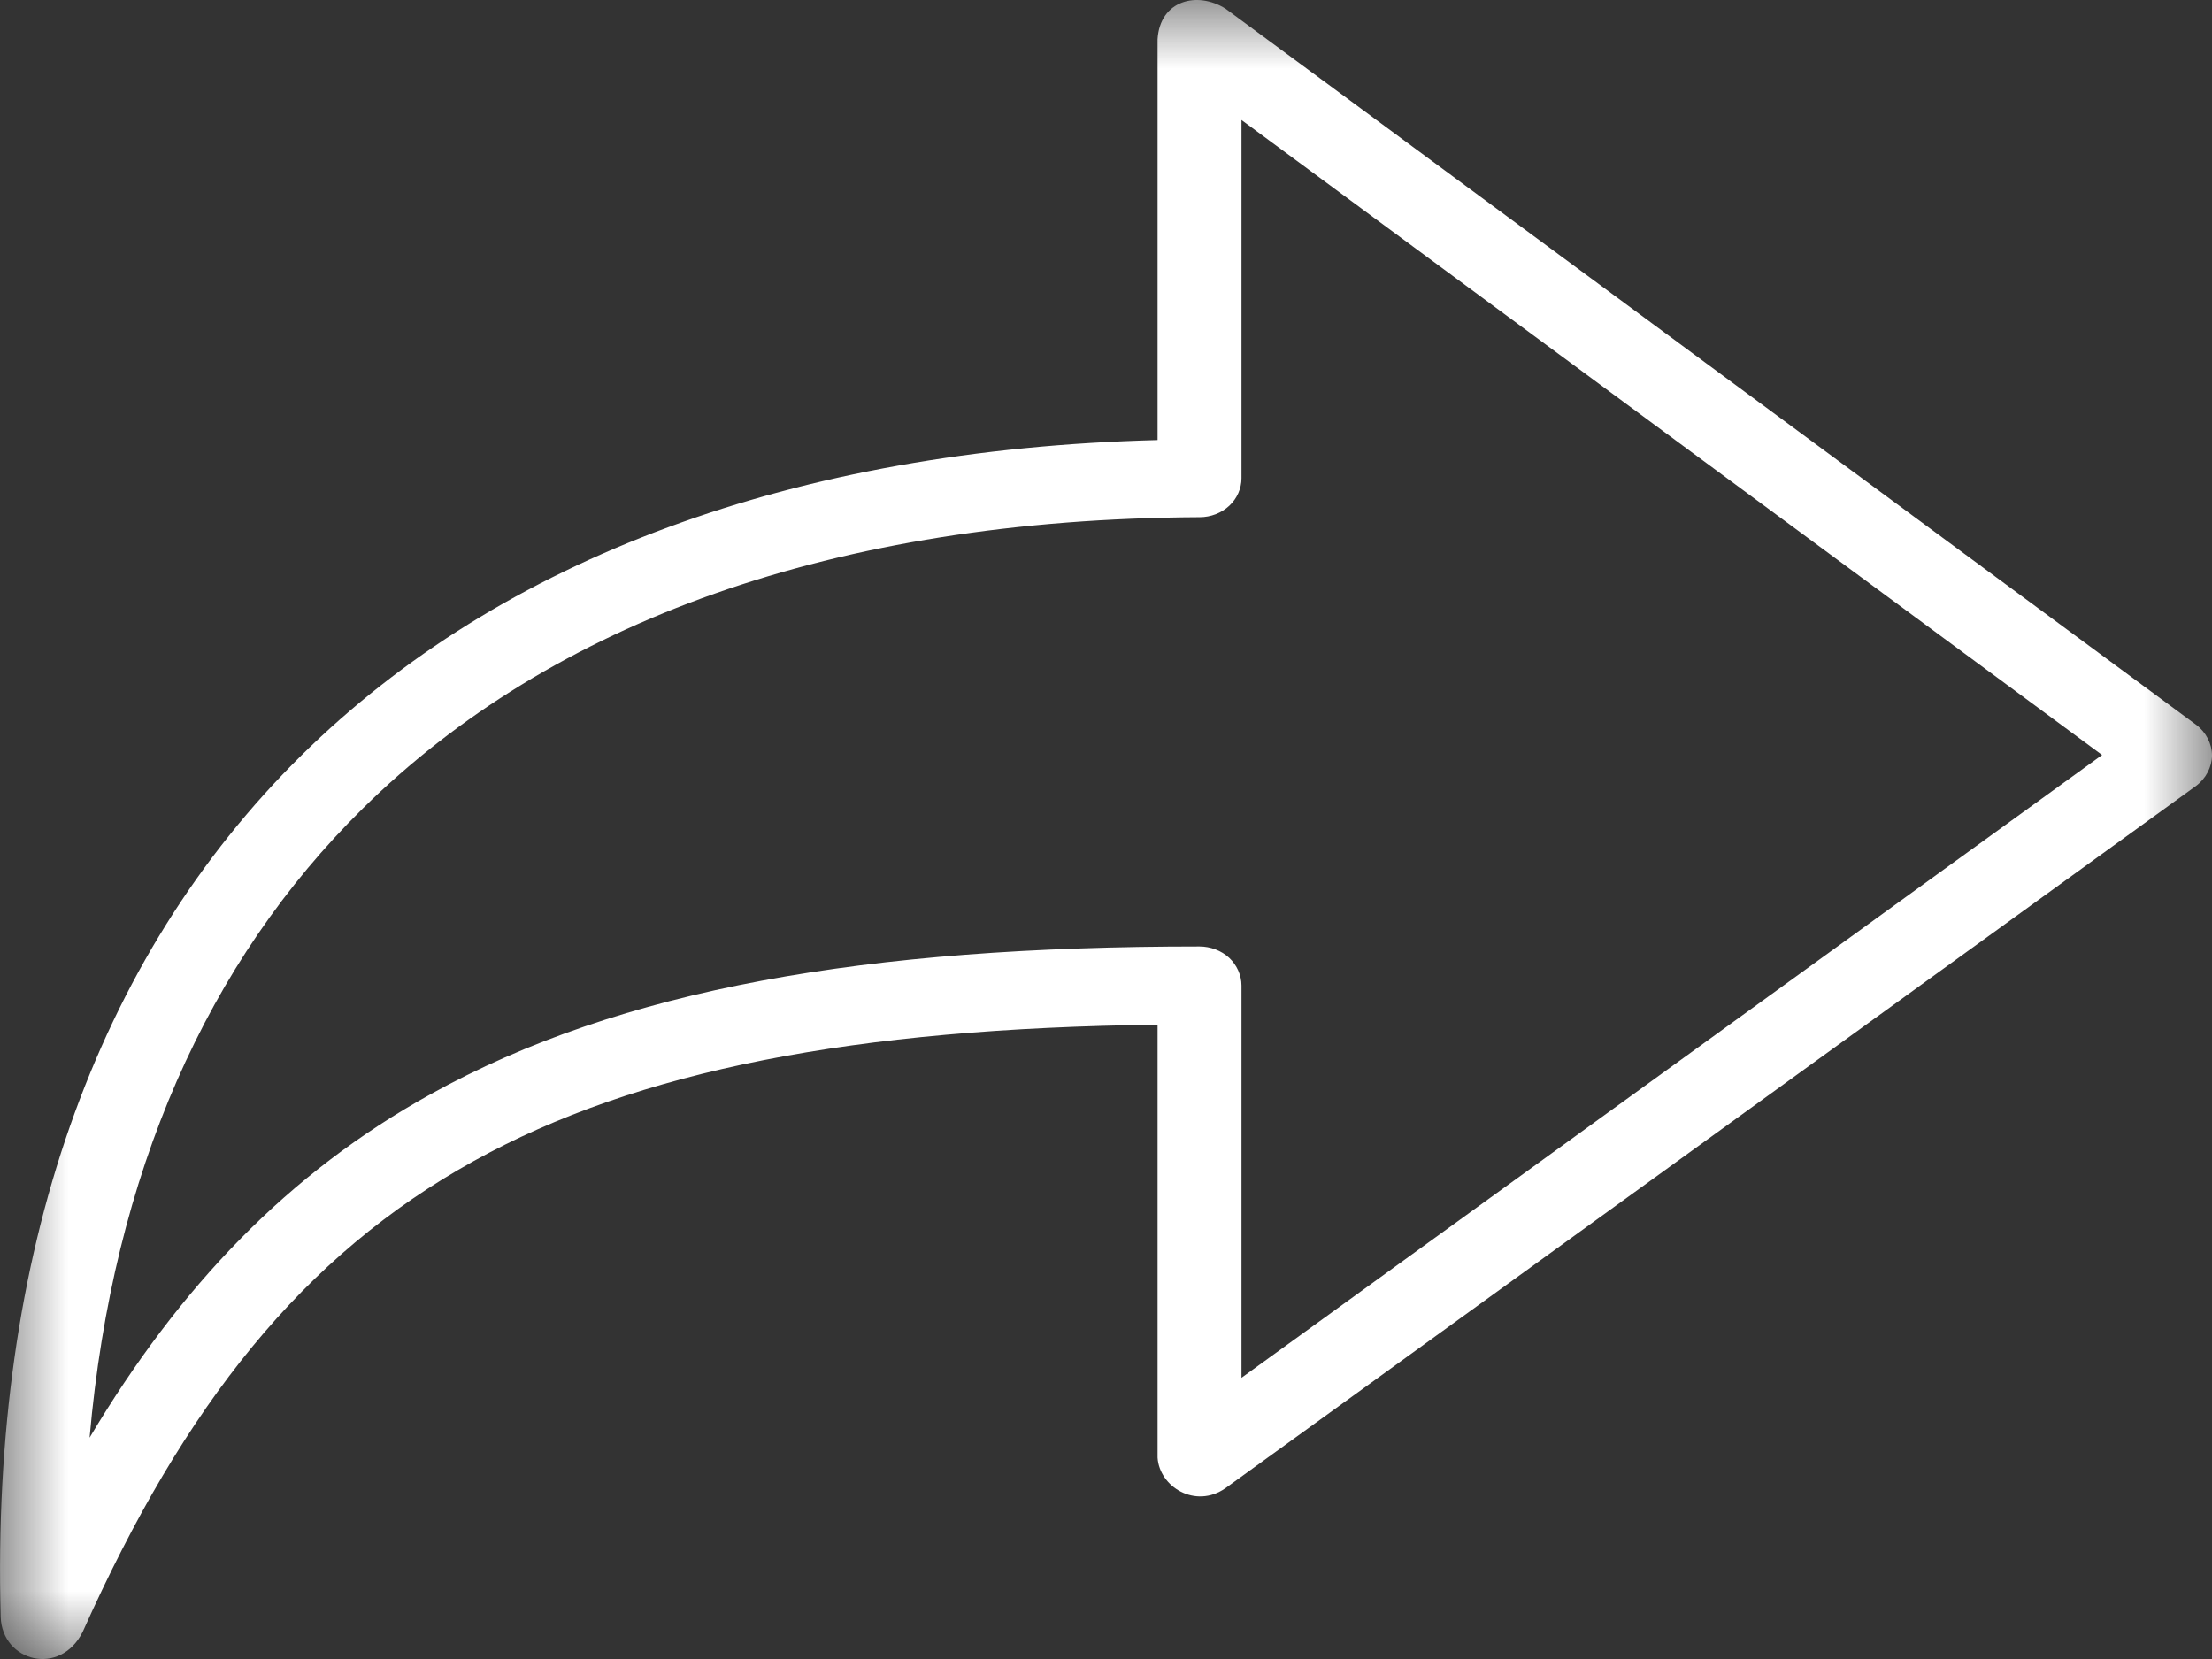 <svg width="16" height="12" viewBox="0 0 16 12" fill="none" xmlns="http://www.w3.org/2000/svg">
<rect x="0" y="0" width="16" height="12" fill="#333333" stroke="none"/>
<mask id="mask0" x="0" y="0" width="16" height="12">
<path fill-rule="evenodd" clip-rule="evenodd" d="M0 0H16V12H0V0Z" fill="white"/>
</mask>
<g mask="url(#mask0)">
<path fill-rule="evenodd" clip-rule="evenodd" d="M8.98 0.868V3.46C8.98 3.533 8.948 3.606 8.892 3.658C8.836 3.711 8.757 3.741 8.678 3.741C6.029 3.754 3.992 4.499 2.624 5.848C1.501 6.955 0.817 8.484 0.648 10.399C1.3 9.304 2.087 8.483 3.116 7.914C4.493 7.151 6.268 6.846 8.676 6.846C8.756 6.846 8.835 6.876 8.891 6.928C8.947 6.981 8.98 7.054 8.98 7.128V9.966L15.205 5.461L8.98 0.868ZM8.865 0.063L15.886 5.243C15.957 5.296 16 5.38 16 5.465C15.999 5.55 15.955 5.633 15.883 5.686L8.863 10.765C8.646 10.916 8.386 10.754 8.373 10.543V7.412C6.181 7.438 4.613 7.741 3.427 8.398C2.192 9.082 1.334 10.159 0.598 11.804C0.435 12.129 0.016 12.02 0.005 11.697C-0.067 9.065 0.689 6.934 2.182 5.462C3.626 4.038 5.742 3.251 8.373 3.183V0.284C8.39 0.001 8.661 -0.066 8.865 0.063V0.063Z" fill="white"/>
</g>
</svg>
